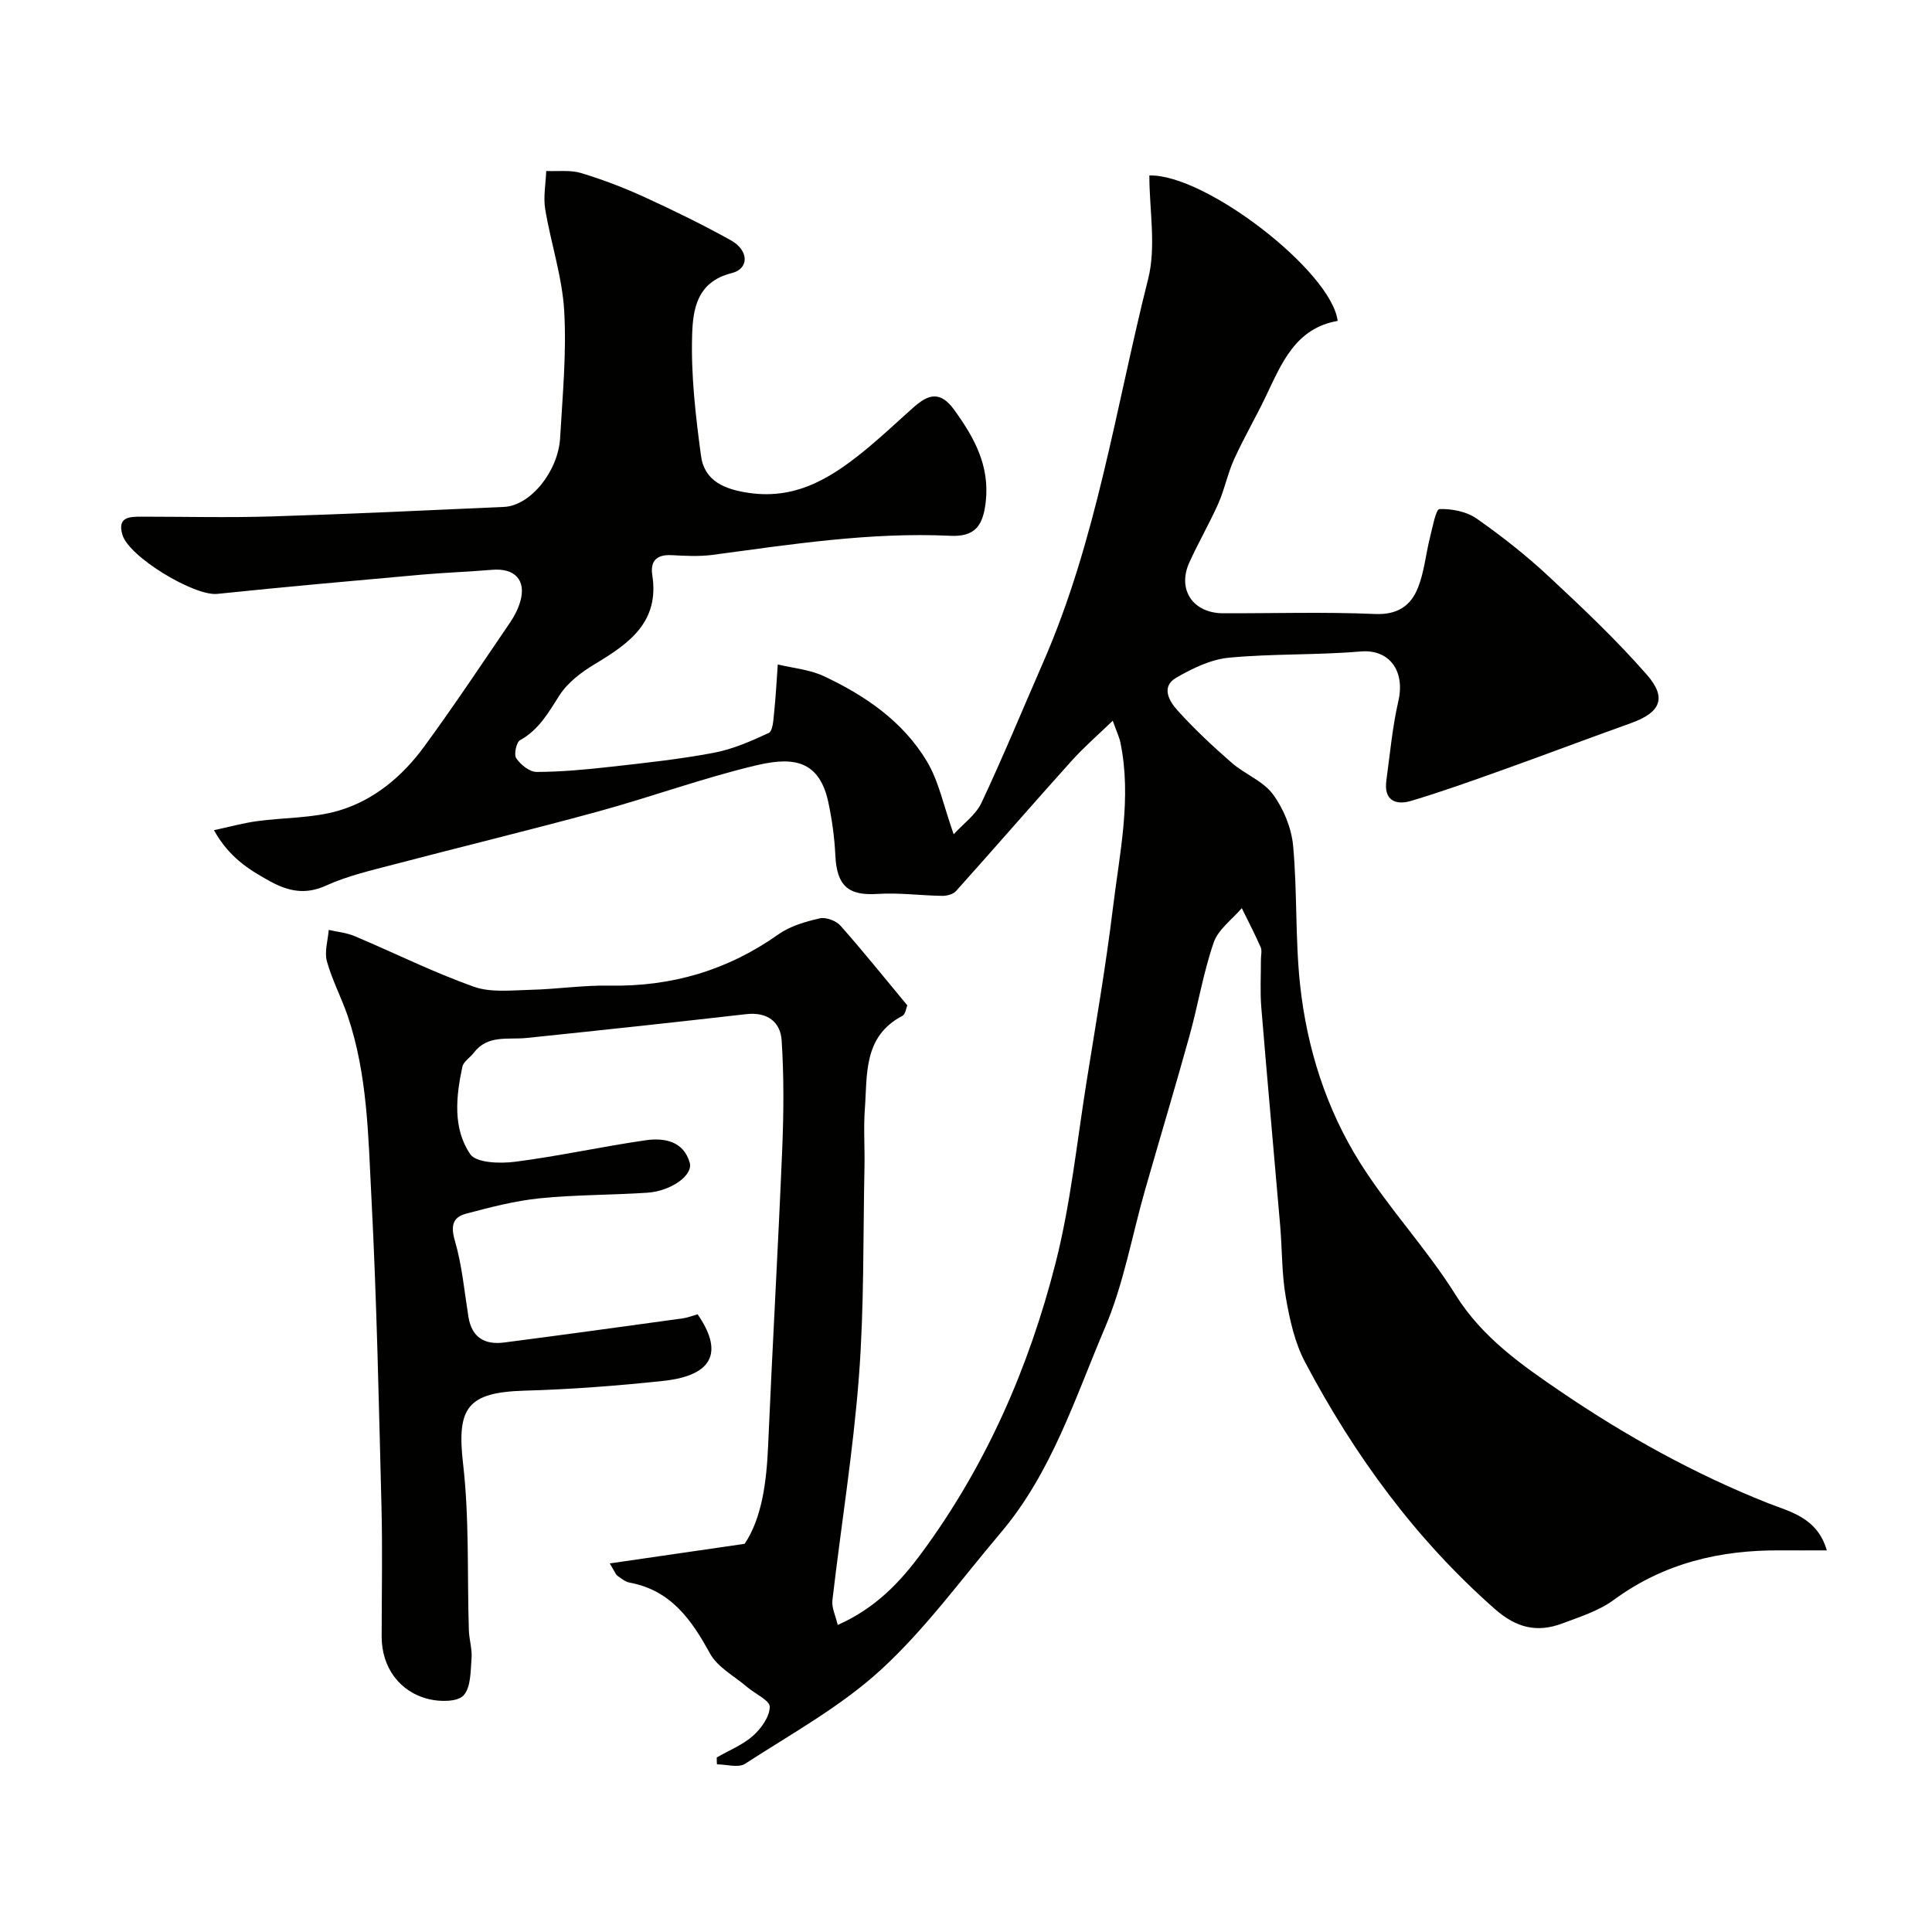 <svg enable-background="new 0 0 400 400" viewBox="0 0 400 400" xmlns="http://www.w3.org/2000/svg"><path d="m148.4 363.86c2.53-1.46 5.35-2.58 7.49-4.47 1.7-1.51 3.45-3.95 3.48-6.01.02-1.33-3.03-2.68-4.66-4.08-2.65-2.27-6.14-4.1-7.72-6.97-3.85-7.04-8.12-13.09-16.64-14.67-.91-.17-1.75-.87-2.54-1.44-.35-.26-.51-.79-1.57-2.53 9.44-1.37 18.2-2.65 27.94-4.06 3.55-5.35 4.52-12.69 4.85-20.3.88-20.47 2.07-40.92 2.92-61.39.31-7.51.37-15.06-.12-22.55-.25-3.86-3.03-5.92-7.35-5.42-15.14 1.73-30.3 3.36-45.46 4.93-3.85.4-8.05-.73-10.93 3.07-.76 1-2.13 1.81-2.36 2.89-1.33 6.19-2.01 12.75 1.62 18.09 1.25 1.84 6.2 1.98 9.3 1.58 9.05-1.16 17.99-3.15 27.02-4.45 3.83-.55 7.84.14 9.13 4.65.74 2.6-3.89 5.89-8.79 6.21-7.42.49-14.9.41-22.29 1.16-5.13.52-10.21 1.85-15.22 3.18-2.74.72-3.23 2.49-2.33 5.57 1.49 5.1 1.97 10.5 2.81 15.78.69 4.31 3.41 5.84 7.4 5.32 12.32-1.59 24.63-3.3 36.94-4.99 1.08-.15 2.12-.57 3.11-.85 5.03 7.26 3.89 12.63-7.19 13.8-9.5 1.01-19.05 1.74-28.59 2.01-11.93.34-14.12 3.53-12.77 15.19 1.31 11.35.83 22.91 1.19 34.38.06 1.95.71 3.92.56 5.84-.21 2.66-.12 6-1.66 7.69-1.23 1.35-4.85 1.33-7.13.78-6.17-1.47-9.82-6.66-9.82-12.93 0-9 .19-18-.04-27-.55-21.37-.98-42.75-2.09-64.1-.65-12.54-.79-25.26-4.89-37.39-1.3-3.84-3.25-7.47-4.32-11.36-.54-1.98.21-4.31.38-6.49 1.79.41 3.68.57 5.35 1.28 8.23 3.47 16.26 7.48 24.66 10.47 3.56 1.27 7.85.74 11.8.65 5.44-.13 10.88-.97 16.3-.87 12.88.24 24.48-3.16 35.02-10.63 2.42-1.71 5.56-2.61 8.5-3.29 1.29-.3 3.41.48 4.32 1.51 4.69 5.29 9.12 10.82 13.83 16.49-.21.49-.35 1.84-1.02 2.19-8.15 4.28-7.23 12.17-7.77 19.4-.29 3.98.02 8-.07 11.99-.3 14.43-.05 28.91-1.15 43.29-1.18 15.48-3.7 30.87-5.49 46.31-.18 1.54.66 3.19 1.1 5.11 7.84-3.47 12.93-8.87 17.45-15.01 13.32-18.1 22.16-38.36 27.66-59.94 3.13-12.3 4.41-25.07 6.43-37.65 1.91-11.94 3.98-23.86 5.44-35.86 1.38-11.35 3.92-22.71 1.55-34.24-.23-1.1-.74-2.14-1.59-4.51-3.14 3.04-5.99 5.49-8.48 8.26-8.05 8.95-15.93 18.05-23.97 27.01-.6.67-1.9 1-2.86.99-4.46-.07-8.95-.69-13.38-.4-6.06.39-8.44-1.66-8.74-7.99-.18-3.72-.69-7.47-1.48-11.11-2.05-9.41-8.39-9.09-15.34-7.42-10.89 2.62-21.47 6.49-32.29 9.45-14.08 3.85-28.27 7.28-42.39 10.99-4.7 1.24-9.53 2.34-13.92 4.34-4.26 1.95-7.79 1.2-11.51-.82-4.43-2.41-8.63-5.04-11.72-10.64 3.36-.72 6.08-1.48 8.86-1.86 5.66-.78 11.57-.6 16.97-2.19 7.3-2.15 13.18-7.1 17.67-13.23 6.17-8.42 11.95-17.12 17.83-25.75.89-1.31 1.65-2.81 2.09-4.33 1.27-4.38-1.12-6.94-5.8-6.55-4.92.41-9.86.58-14.78 1.02-14.06 1.26-28.13 2.51-42.17 3.97-4.7.49-18.27-7.62-19.63-12.25-1.08-3.67 1.42-3.74 3.94-3.74 9 0 18 .23 27-.05 16.03-.49 32.05-1.25 48.08-1.97 5.41-.24 11.21-7.3 11.61-14.32.5-8.76 1.35-17.57.84-26.28-.41-7.06-2.76-13.99-3.93-21.04-.42-2.56.11-5.27.21-7.91 2.42.11 4.98-.25 7.23.43 4.51 1.36 8.95 3.07 13.23 5.03 6.01 2.75 11.97 5.67 17.75 8.88 3.73 2.07 3.9 5.88.17 6.81-7.28 1.82-8.01 7.66-8.17 12.8-.26 8.31.72 16.72 1.83 25 .71 5.3 4.94 6.98 9.98 7.71 10.21 1.47 17.68-3.59 24.87-9.58 3.16-2.64 6.15-5.49 9.25-8.22 2.96-2.6 5.43-3.42 8.34.61 4.17 5.77 7.35 11.54 6.52 19.01-.56 5.06-2.29 7.29-7.36 7.05-16.58-.78-32.87 1.77-49.2 3.95-2.78.37-5.67.21-8.49.06-3.07-.16-4.45 1.19-3.99 4.14 1.51 9.69-4.78 14.14-11.83 18.37-2.78 1.67-5.65 3.82-7.36 6.47-2.31 3.59-4.26 7.16-8.19 9.33-.78.43-1.31 3-.78 3.76.92 1.32 2.76 2.82 4.22 2.81 5.09-.01 10.2-.49 15.27-1.06 7.15-.8 14.33-1.57 21.39-2.9 3.93-.74 7.74-2.41 11.39-4.11.83-.39.96-2.64 1.1-4.06.35-3.36.53-6.75.77-10.12 3.19.77 6.62 1.05 9.53 2.42 8.57 4.01 16.38 9.37 21.32 17.6 2.52 4.19 3.49 9.3 5.57 15.14 1.98-2.18 4.58-4.02 5.76-6.53 4.49-9.55 8.51-19.33 12.74-29 11.12-25.41 15.05-52.82 21.76-79.44 1.7-6.74.25-14.28.25-21.43 11.59-.34 37.72 19.87 38.99 30.11-8.78 1.53-11.62 8.82-14.93 15.74-2.08 4.34-4.52 8.52-6.51 12.9-1.33 2.94-1.96 6.19-3.26 9.14-1.84 4.16-4.15 8.11-6.02 12.25-2.53 5.6.76 10.48 6.98 10.5 10.5.03 21.01-.3 31.49.15 4.64.2 7.38-1.7 8.86-5.4 1.31-3.27 1.62-6.93 2.49-10.39.53-2.11 1.23-5.9 1.97-5.93 2.57-.09 5.61.51 7.69 1.96 5.23 3.65 10.28 7.64 14.94 11.98 7 6.51 13.97 13.12 20.26 20.29 4.31 4.9 2.88 7.9-3.3 10.11-8.87 3.17-17.67 6.51-26.54 9.68-6.25 2.23-12.51 4.48-18.87 6.38-3.24.97-5.73-.06-5.17-4.19.75-5.51 1.25-11.08 2.49-16.48 1.43-6.25-1.88-10.76-7.83-10.25-9.06.78-18.23.43-27.28 1.29-3.74.36-7.53 2.21-10.86 4.13-3.29 1.89-1.43 4.93.24 6.78 3.48 3.86 7.31 7.44 11.24 10.86 2.69 2.35 6.46 3.74 8.5 6.49 2.21 2.98 3.84 6.95 4.19 10.63.89 9.58.42 19.29 1.45 28.84 1.41 13.09 5.4 25.66 12.4 36.81 5.98 9.52 13.85 17.86 19.81 27.4 5.53 8.86 13.81 14.6 21.84 20.06 13.34 9.08 27.56 16.97 42.72 23 4.58 1.82 10.3 2.95 12.28 9.82-3.4 0-6.46.02-9.51 0-12.59-.11-24.24 2.64-34.62 10.27-3.08 2.26-6.99 3.49-10.64 4.86-5.19 1.95-9.49.94-13.93-2.97-16.48-14.51-29.14-31.88-39.32-51.13-2.15-4.06-3.19-8.86-3.99-13.45-.85-4.84-.74-9.85-1.16-14.77-1.29-15.07-2.67-30.13-3.91-45.21-.27-3.31-.07-6.66-.08-9.99 0-.83.26-1.78-.05-2.48-1.2-2.74-2.59-5.41-3.91-8.1-2 2.35-4.88 4.4-5.82 7.12-2.16 6.27-3.23 12.9-5.01 19.32-2.95 10.64-6.14 21.22-9.18 31.84-2.73 9.53-4.44 19.49-8.3 28.54-6.22 14.61-11.06 30.07-21.61 42.51-8.13 9.59-15.6 19.93-24.81 28.37-8.33 7.63-18.54 13.25-28.11 19.45-1.38.9-3.85.12-5.82.12-.05-.48-.04-.96-.04-1.43z" fill="#010100"/></svg>